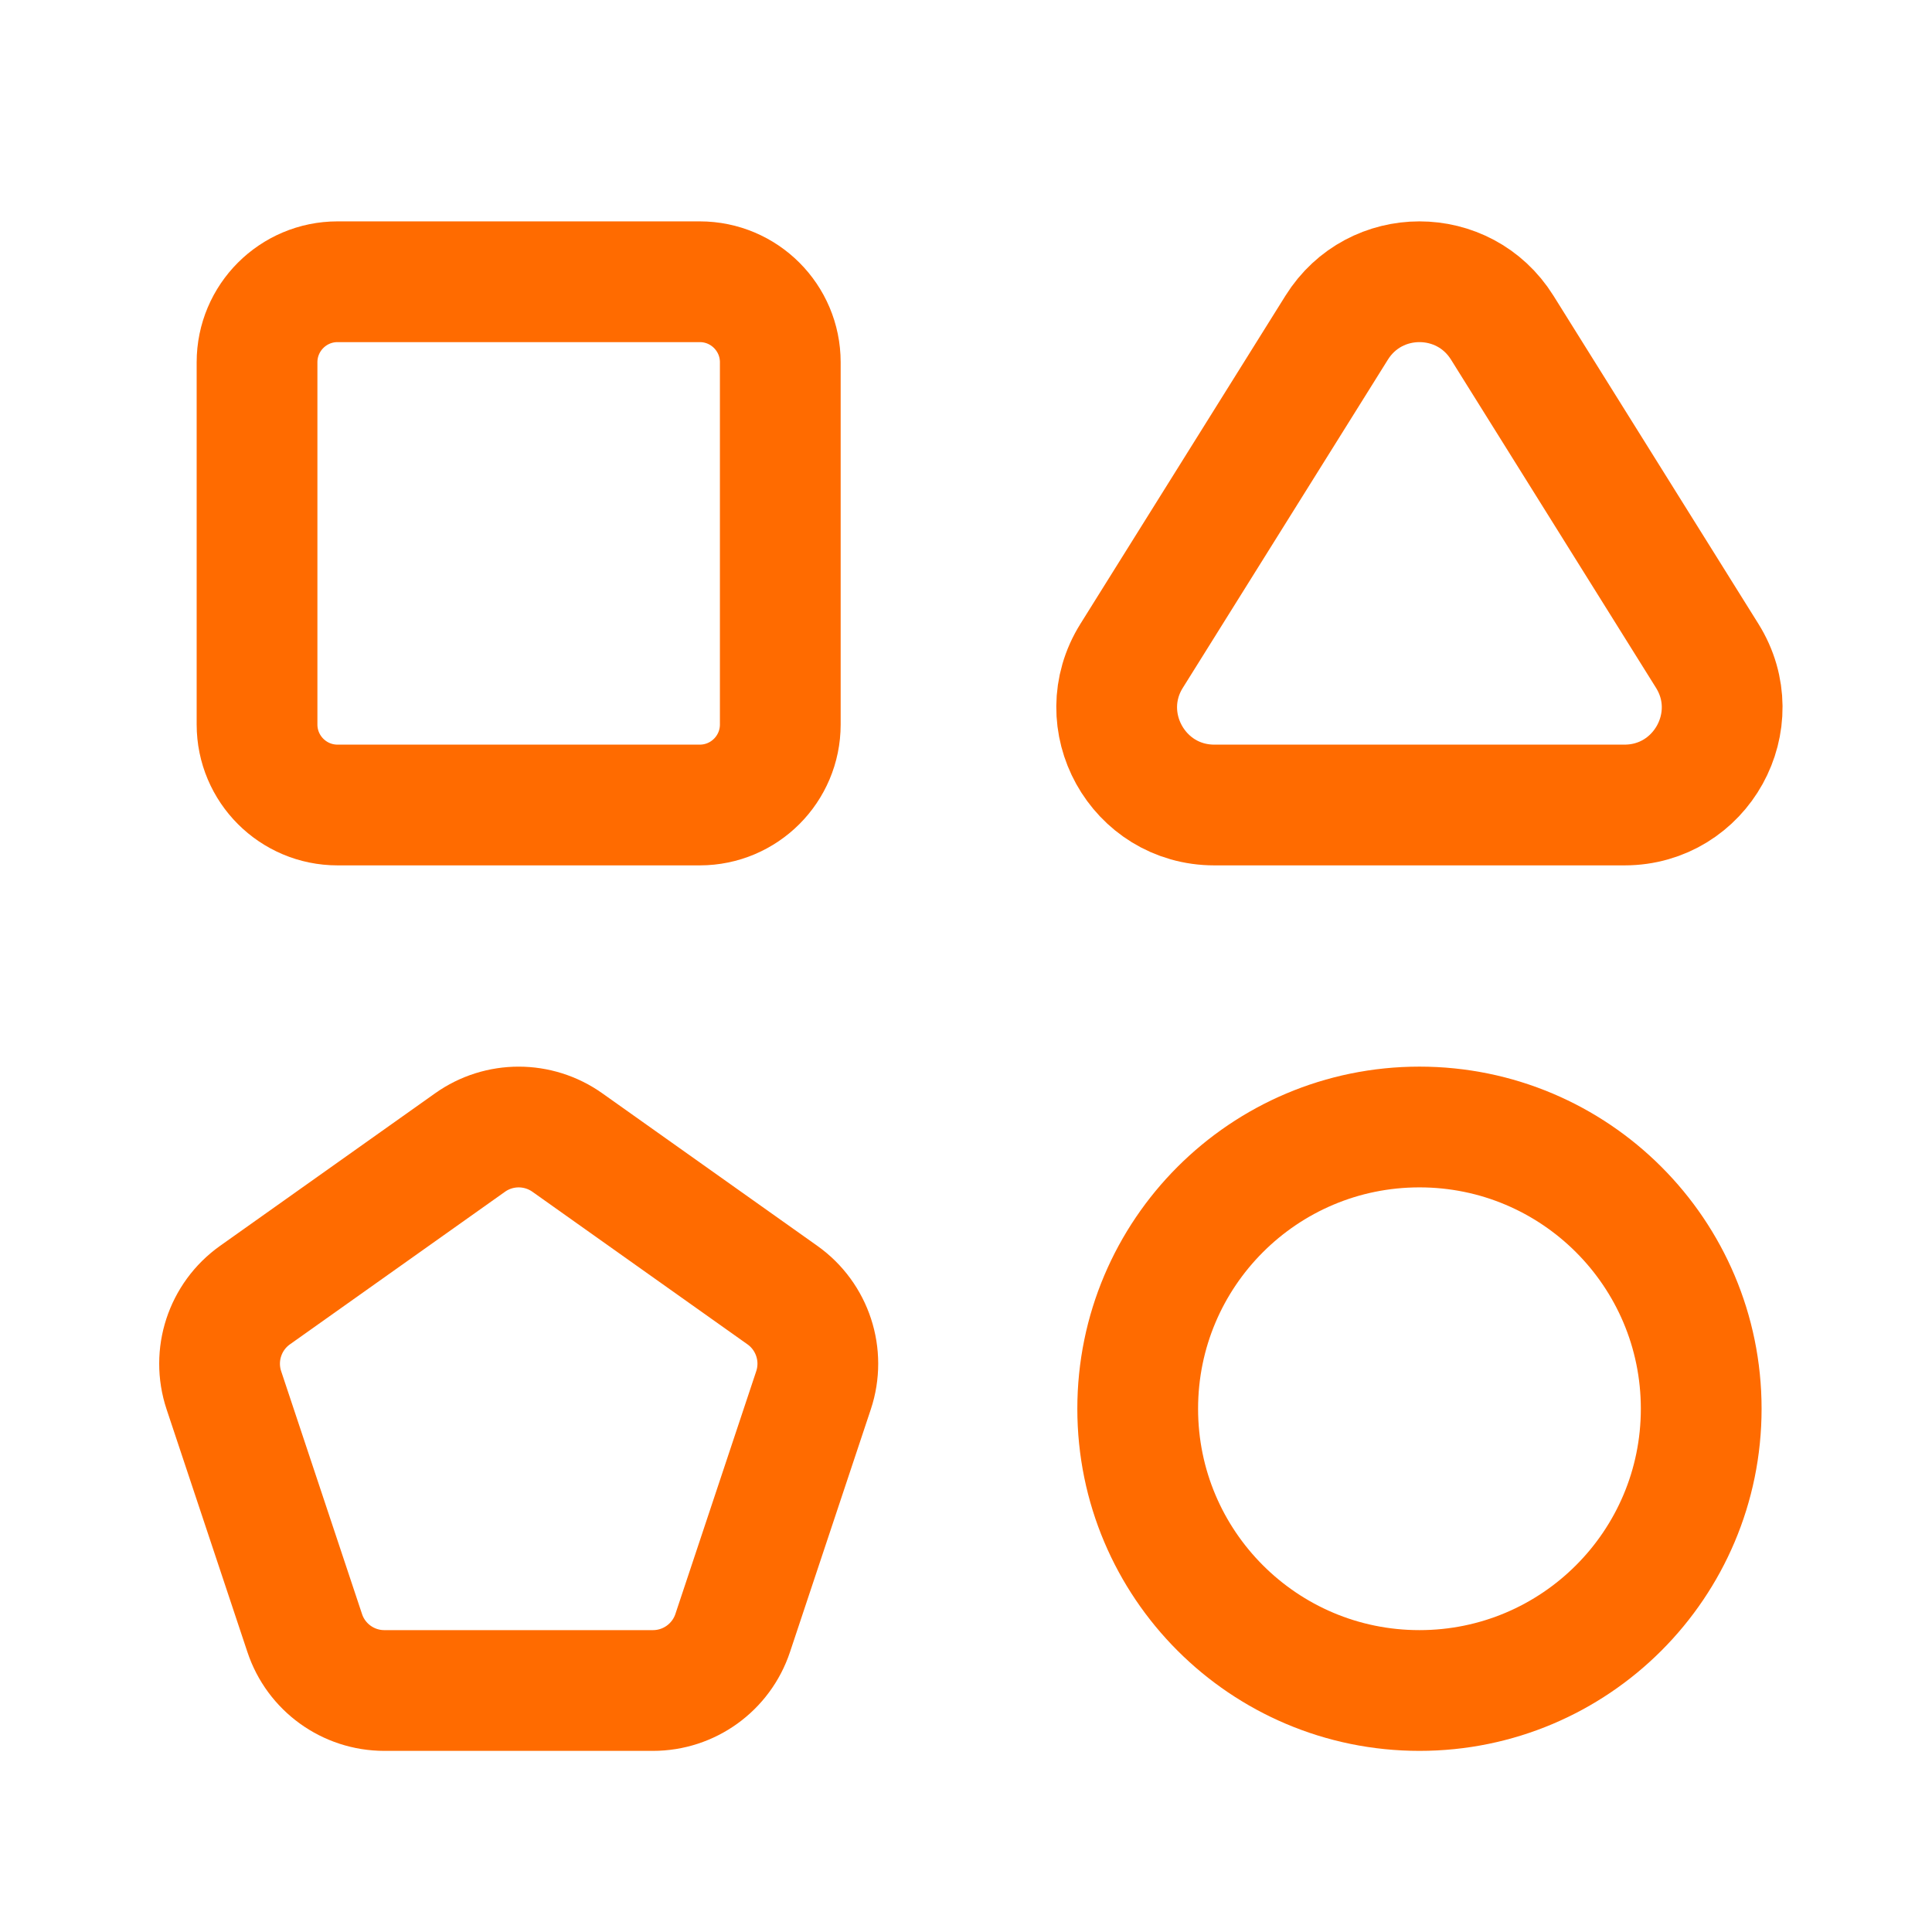 <?xml version="1.0" encoding="UTF-8"?> <svg xmlns="http://www.w3.org/2000/svg" width="24" height="24" viewBox="0 0 24 24" fill="none"> <path fill-rule="evenodd" clip-rule="evenodd" d="M5.839 14.193L3.168 16.088C2.793 16.354 2.636 16.834 2.781 17.27L3.785 20.285C3.926 20.712 4.325 21 4.775 21H8.111C8.561 21 8.96 20.712 9.102 20.285L10.106 17.27C10.251 16.834 10.094 16.354 9.719 16.088L7.048 14.193C6.685 13.936 6.201 13.936 5.839 14.193Z" stroke="#FF6B00" stroke-width="1.5"></path> <path fill-rule="evenodd" clip-rule="evenodd" d="M4.193 3.5H8.693C9.245 3.5 9.693 3.948 9.693 4.5V9C9.693 9.552 9.245 10 8.693 10H4.193C3.641 10 3.193 9.552 3.193 9V4.5C3.193 3.948 3.641 3.5 4.193 3.5Z" stroke="#FF6B00" stroke-width="1.5" stroke-linecap="round" stroke-linejoin="round"></path> <path fill-rule="evenodd" clip-rule="evenodd" d="M17.633 14V14C15.7 14 14.133 15.567 14.133 17.5V17.5C14.133 19.433 15.7 21 17.633 21V21C19.566 21 21.133 19.433 21.133 17.5V17.5C21.133 15.567 19.566 14 17.633 14Z" stroke="#FF6B00" stroke-width="1.5" stroke-linecap="round" stroke-linejoin="round"></path> <path fill-rule="evenodd" clip-rule="evenodd" d="M16.605 4.07L14.058 8.146C13.553 8.953 14.134 10 15.085 10H20.18C21.132 10 21.712 8.953 21.207 8.146L18.661 4.07C18.186 3.31 17.08 3.31 16.605 4.07Z" stroke="#FF6B00" stroke-width="1.5" stroke-linecap="round" stroke-linejoin="round"></path> </svg> 